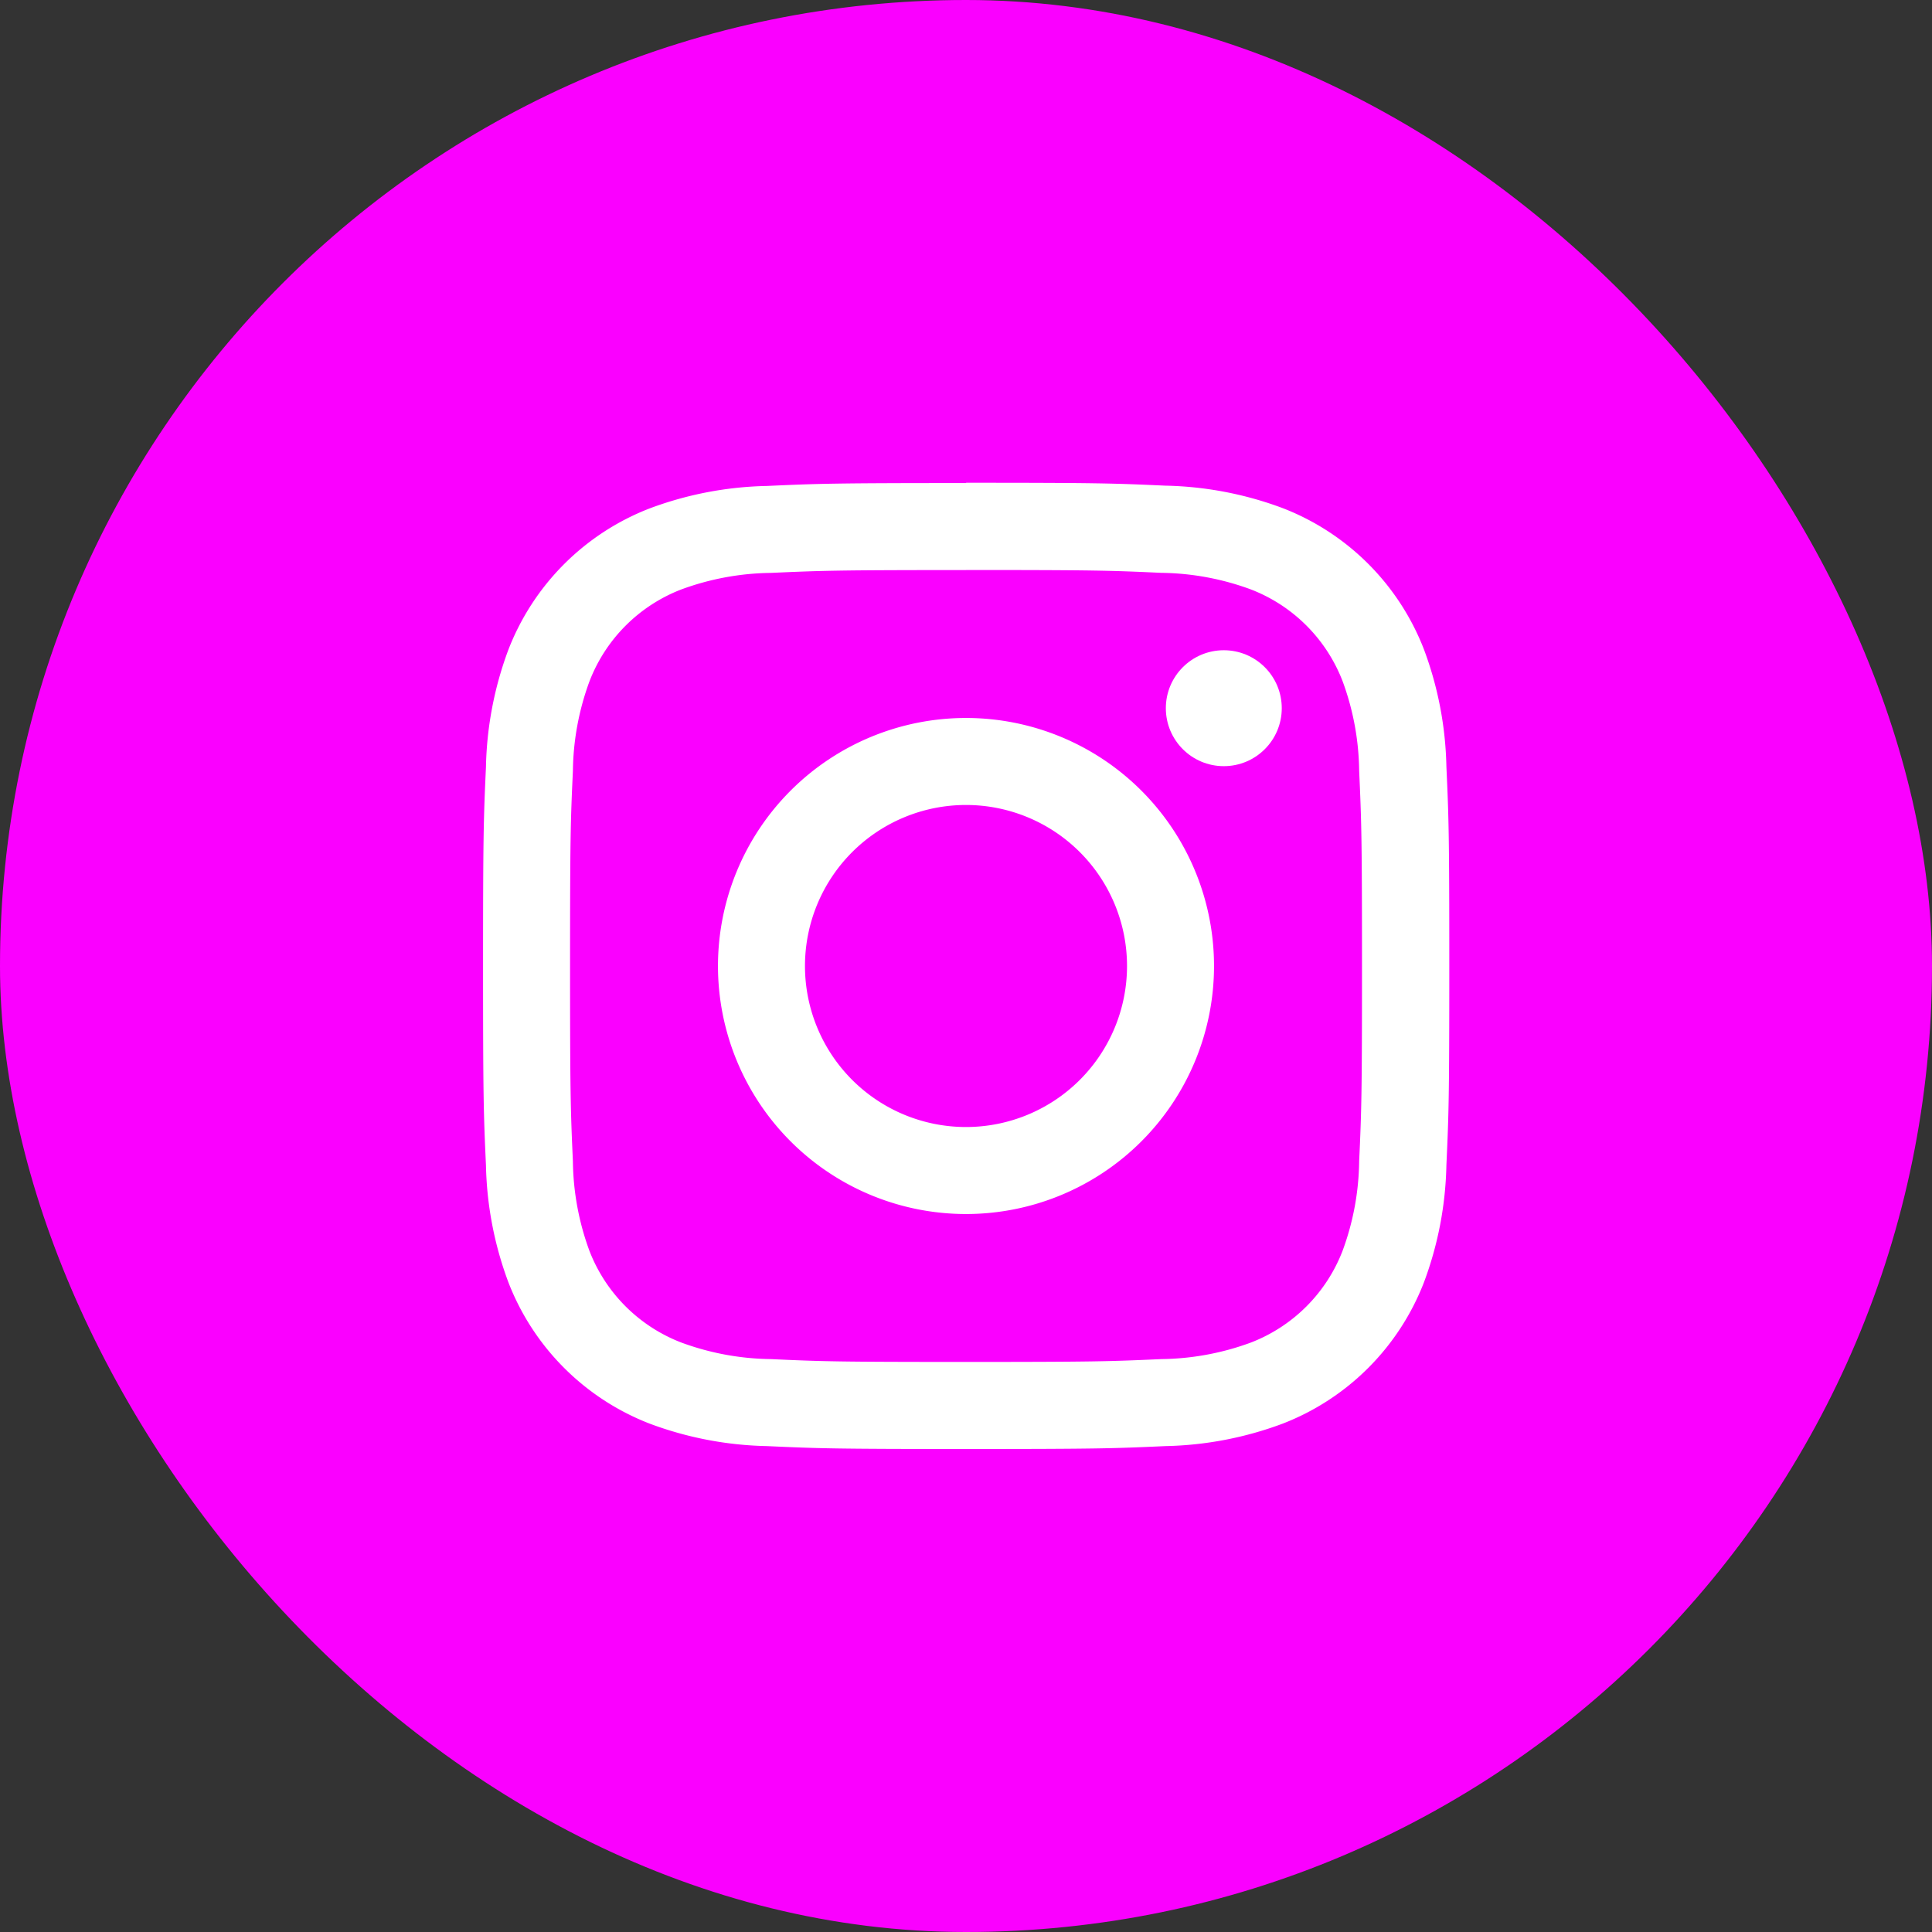 <svg xmlns="http://www.w3.org/2000/svg" viewBox="0 0 32 32">
  <rect x="0" y="0" width="32" height="32" fill="#333333" stroke="none"/>
  <g data-name="Grupo 167">
    <g data-name="Grupo 166" transform="translate(-980 -2703)">
      <rect data-name="Retângulo 44" width="32" height="32" rx="16" transform="translate(980 2703)" fill="#fa00ff"/>
    </g>
    <g data-name="Grupo 101">
      <path data-name="Retângulo 24" fill="#fa00ff" d="M8 8h16v16H8z"/>
      <g data-name="Grupo 97" fill="#fff" transform="translate(8 8)">
        <path data-name="Caminho 87" d="M8 1.441c2.136 0 2.389.008 3.233.047a4.428 4.428 0 0 1 1.486.275 2.649 2.649 0 0 1 1.518 1.518 4.428 4.428 0 0 1 .275 1.485c.038.844.047 1.1.047 3.233s-.008 2.389-.047 3.233a4.428 4.428 0 0 1-.275 1.486 2.649 2.649 0 0 1-1.516 1.518 4.428 4.428 0 0 1-1.486.275c-.843.038-1.1.047-3.233.047s-2.389-.008-3.233-.047a4.428 4.428 0 0 1-1.486-.275 2.649 2.649 0 0 1-1.519-1.515 4.428 4.428 0 0 1-.275-1.485c-.038-.844-.047-1.1-.047-3.233s.008-2.389.047-3.233a4.428 4.428 0 0 1 .275-1.486 2.649 2.649 0 0 1 1.518-1.52 4.428 4.428 0 0 1 1.485-.275c.844-.038 1.1-.047 3.233-.047M8 .001c-2.173 0-2.445.009-3.3.048a5.872 5.872 0 0 0-1.94.372A4.091 4.091 0 0 0 .421 2.76a5.872 5.872 0 0 0-.372 1.942c-.039.853-.048 1.126-.048 3.3s.009 2.445.048 3.3a5.872 5.872 0 0 0 .372 1.938 4.091 4.091 0 0 0 2.34 2.34 5.872 5.872 0 0 0 1.942.372c.853.039 1.126.048 3.3.048s2.445-.009 3.3-.048a5.872 5.872 0 0 0 1.942-.372 4.091 4.091 0 0 0 2.34-2.34 5.872 5.872 0 0 0 .372-1.942c.039-.853.048-1.126.048-3.3s-.009-2.445-.048-3.3a5.872 5.872 0 0 0-.372-1.942 4.091 4.091 0 0 0-2.34-2.34 5.872 5.872 0 0 0-1.942-.372c-.853-.039-1.126-.048-3.3-.048Z"/>
        <path data-name="Caminho 88" d="M8 3.892A4.108 4.108 0 1 0 12.108 8 4.108 4.108 0 0 0 8 3.892Zm0 6.775A2.667 2.667 0 1 1 10.667 8 2.667 2.667 0 0 1 8 10.667Z"/>
        <circle data-name="Elipse 1" cx=".96" cy=".96" r=".96" transform="translate(11.31 2.77)"/>
      </g>
    </g>
  </g>
</svg>
